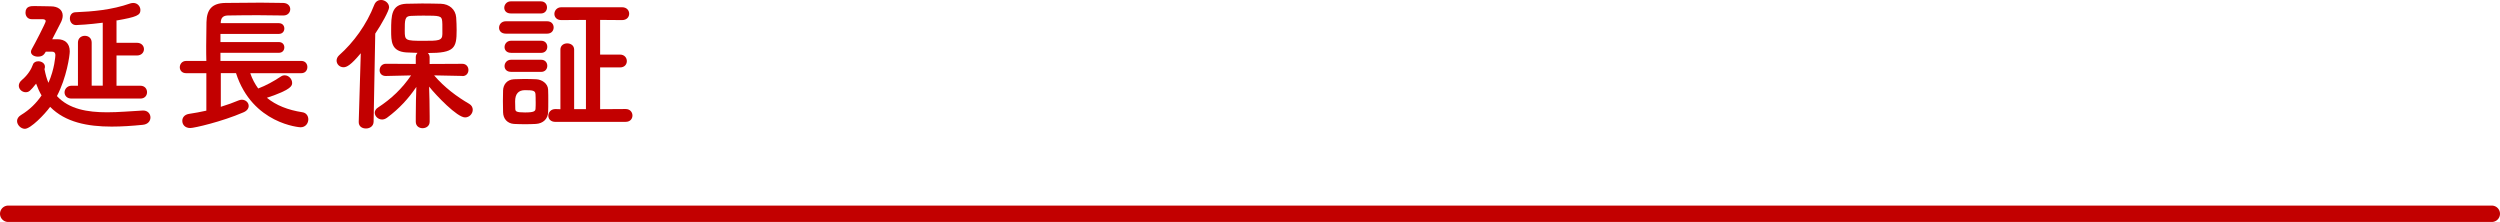 <?xml version="1.0" encoding="UTF-8"?><svg id="a" xmlns="http://www.w3.org/2000/svg" viewBox="0 0 610 54.16"><defs><style>.b{fill:#c20000;}.c{fill:none;stroke:#c20000;stroke-linecap:round;stroke-linejoin:round;stroke-width:4px;}</style></defs><g><path class="b" d="M11.18,12.6c-.4,.68-.76,1.22-1.94,1.22-.86,0-1.69-.43-1.69-1.19,0-.18,.07-.43,.22-.68,.65-1.12,3.38-6.37,3.38-6.77,0-.43-.47-.5-.83-.5h-2.59c-1.01,0-1.51-.79-1.51-1.58,0-1.62,1.33-1.62,2.2-1.62,1.44,0,3.24,.07,4,.07,1.69,0,2.88,.83,2.88,2.27,0,.54-.18,1.19-.58,1.91-.32,.61-1.19,2.27-1.98,3.85h1.33c1.69,0,2.95,.94,2.95,2.95,0,1.01-.76,6.41-3.13,10.91,2.95,3.2,7.45,3.96,12.24,3.96,2.92,0,5.9-.29,8.71-.43h.11c1.12,0,1.76,.83,1.76,1.69s-.61,1.69-1.91,1.8c-2.52,.25-5.08,.43-7.56,.43-5.83,0-11.3-1.04-15.01-4.82-1.33,1.84-4.75,5.36-6.16,5.36-.97,0-1.91-.94-1.91-1.91,0-.5,.29-1.04,.94-1.44,2.2-1.33,3.82-2.99,5.04-4.79-.5-.86-.94-1.8-1.33-2.88-1.44,1.8-1.76,2.09-2.56,2.09-.86,0-1.66-.72-1.66-1.58,0-.47,.22-.97,.79-1.44,1.37-1.15,2.27-2.59,2.66-3.74,.18-.54,.72-.79,1.3-.79,.79,0,1.62,.5,1.62,1.3,0,.11,0,.25-.04,.36-.04,.07-.04,.18-.07,.25,.25,1.26,.54,2.38,.97,3.35,1.51-3.42,1.69-6.55,1.69-6.73,0-.68-.36-.87-.79-.87h-1.55Zm6.26,11.45c-1.15,0-1.69-.76-1.69-1.51s.61-1.62,1.69-1.62h1.58V10.4c0-1.12,.83-1.66,1.69-1.66s1.66,.54,1.66,1.66v10.51h2.7V5.54c-3.28,.43-6.16,.58-6.51,.58-1.01,0-1.51-.83-1.51-1.62s.47-1.48,1.33-1.51c4.21-.18,8.82-.54,13.43-2.16,.25-.07,.47-.11,.72-.11,1.04,0,1.73,.86,1.73,1.73,0,1.26-.86,1.69-5.87,2.56,0,.04,.04,.11,.04,.14v5.29h4.97c1.15,0,1.73,.79,1.73,1.55s-.58,1.55-1.73,1.55h-4.97v7.38h5.83c1.08,0,1.62,.79,1.62,1.58s-.54,1.55-1.62,1.55H17.45Z"/><path class="b" d="M61.06,17.85c.47,1.4,1.15,2.66,1.94,3.74,1.91-.72,3.74-1.73,5.54-2.92,.32-.22,.61-.29,.94-.29,.97,0,1.8,.9,1.8,1.84,0,.65-.04,1.62-6.16,3.64,2.23,1.84,5.15,2.99,8.67,3.53,.97,.14,1.44,.94,1.44,1.73,0,.94-.65,1.94-1.91,1.94-.07,0-11.73-.76-15.73-13.21h-3.71v8.21c1.62-.5,3.13-1.04,4.32-1.55,.29-.11,.54-.18,.79-.18,.97,0,1.69,.72,1.69,1.51,0,.58-.36,1.19-1.3,1.58-5.25,2.27-11.99,3.82-12.96,3.82-1.3,0-1.94-.86-1.94-1.76,0-.76,.5-1.51,1.62-1.69,1.4-.22,2.88-.47,4.25-.79v-9.14h-4.93c-1.04,0-1.55-.72-1.55-1.44,0-.76,.54-1.55,1.55-1.55h4.93c-.04-1.15-.04-2.38-.04-3.64,0-2.02,.04-4.07,.07-5.83,.07-3.06,1.33-4.64,4.64-4.68,2.63-.04,5.65-.07,8.6-.07,1.91,0,3.82,.04,5.51,.07,1.15,.04,1.69,.79,1.69,1.51,0,.79-.58,1.55-1.66,1.55h-.07c-1.94-.04-4.1-.07-6.23-.07-2.59,0-5.15,.04-7.31,.07-1.26,.04-1.66,.72-1.69,1.76v.11h14.15c.94,0,1.37,.65,1.37,1.3,0,.68-.43,1.33-1.37,1.33h-14.22v1.98h14.22c.94,0,1.37,.65,1.37,1.3,0,.68-.43,1.33-1.37,1.33h-14.22v1.98h19.73c1.01,0,1.48,.76,1.48,1.48,0,.76-.47,1.51-1.48,1.51h-12.49Z"/><path class="b" d="M88.03,12.99c-2.45,2.95-3.46,3.42-4.21,3.42-.97,0-1.69-.76-1.69-1.62,0-.43,.18-.9,.61-1.3,3.53-3.13,6.7-7.45,8.6-12.35,.32-.79,.97-1.15,1.62-1.15,.97,0,1.98,.76,1.98,1.8,0,.79-1.84,4.14-3.38,6.41l-.4,21.53c-.04,1.08-.94,1.62-1.87,1.62s-1.76-.5-1.76-1.55v-.07l.5-16.74Zm24.8,5.54l-6.91-.14c2.52,2.95,5.58,5.22,8.57,6.95,.61,.36,.86,.9,.86,1.44,0,.94-.79,1.87-1.87,1.87-1.94,0-7.02-5.33-8.78-7.52,.07,2.12,.14,4.46,.14,7.24v1.33c0,1.04-.86,1.58-1.73,1.58s-1.66-.54-1.66-1.58v-1.33c0-2.74,.07-5.04,.14-7.16-1.87,2.77-4.14,5.29-7.16,7.52-.4,.29-.83,.43-1.19,.43-.97,0-1.8-.79-1.8-1.66,0-.43,.25-.94,.83-1.29,3.2-2.09,5.83-4.57,8.03-7.81l-6.12,.14h-.04c-1.04,0-1.51-.68-1.51-1.4,0-.79,.54-1.58,1.55-1.58l7.27,.04v-1.66c0-.43,.18-.79,.43-1.04-1.01-.04-1.98-.07-2.77-.11-3.67-.25-3.67-2.74-3.67-5.36,0-3.67,.07-6.33,3.63-6.51,1.19-.04,2.56-.07,3.92-.07,1.69,0,3.35,.04,4.61,.07,2.02,.07,3.56,1.37,3.71,3.35,.07,1.04,.11,2.05,.11,3.09,0,4.36-.5,5.58-7.02,5.58,.25,.25,.43,.58,.43,1.01v1.66l7.99-.04c.97,0,1.48,.76,1.48,1.51s-.5,1.48-1.44,1.48h-.04Zm-4.93-13.28c-.11-1.4-.54-1.44-4.61-1.44-1.12,0-2.2,.04-3.02,.07-1.51,.04-1.51,.97-1.51,3.6,0,2.41,.11,2.48,4.61,2.48,3.56,0,4.57,0,4.57-1.66,0-2.52,0-2.74-.04-3.06Z"/><path class="b" d="M123.43,8.21c-1.15,0-1.66-.72-1.66-1.44,0-.79,.58-1.58,1.66-1.58h10.08c1.08,0,1.58,.76,1.58,1.51s-.5,1.51-1.58,1.51h-10.08Zm7.31,22.03c-.76,.04-1.73,.07-2.7,.07s-1.91-.04-2.63-.07c-1.62-.11-2.63-1.26-2.66-2.84,0-.94-.04-1.87-.04-2.77s.04-1.76,.04-2.56c.04-1.37,.9-2.63,2.63-2.73,.79-.04,1.69-.07,2.56-.07,1.04,0,2.09,.04,2.92,.07,1.33,.07,2.84,1.01,2.88,2.55,.04,.83,.04,1.8,.04,2.77s0,1.91-.04,2.7c-.04,1.62-1.19,2.77-2.99,2.88Zm-6.12-26.96c-1.08,0-1.58-.68-1.58-1.4s.58-1.55,1.58-1.55h7.34c1.01,0,1.51,.72,1.51,1.48s-.5,1.48-1.51,1.48h-7.34Zm.07,9.61c-1.08,0-1.58-.68-1.58-1.4,0-.76,.58-1.55,1.58-1.55h7.34c1.01,0,1.51,.72,1.51,1.48s-.5,1.48-1.51,1.48h-7.34Zm0,4.64c-1.08,0-1.58-.68-1.58-1.4,0-.76,.58-1.55,1.58-1.55h7.34c1.01,0,1.51,.72,1.51,1.48s-.5,1.48-1.51,1.48h-7.34Zm6.01,7.24c0-.65,0-1.3-.04-1.8-.07-.83-.54-.97-2.56-.97q-2.41,0-2.41,2.74c0,.65,.04,1.3,.04,1.84,.04,.58,.18,.86,2.38,.86s2.52-.32,2.56-.9c.04-.5,.04-1.15,.04-1.76Zm4.82,4.97c-1.19,0-1.73-.76-1.73-1.51,0-.79,.61-1.62,1.73-1.62l1.22,.04V12.09c0-1.01,.83-1.51,1.66-1.51s1.69,.5,1.69,1.51v14.54h2.88V4.86l-6.01,.04c-1.15,0-1.69-.76-1.69-1.51s.58-1.62,1.69-1.62h14.83c1.15,0,1.73,.79,1.73,1.58s-.58,1.55-1.73,1.55l-5.36-.04V13.32h4.86c1.08,0,1.66,.79,1.66,1.58s-.54,1.55-1.66,1.55h-4.86v10.19l6.23-.04c1.08,0,1.66,.79,1.66,1.58s-.54,1.55-1.66,1.55h-17.13Z"/></g><line class="c" x1="2" y1="52.16" x2="608" y2="52.16"/></svg>